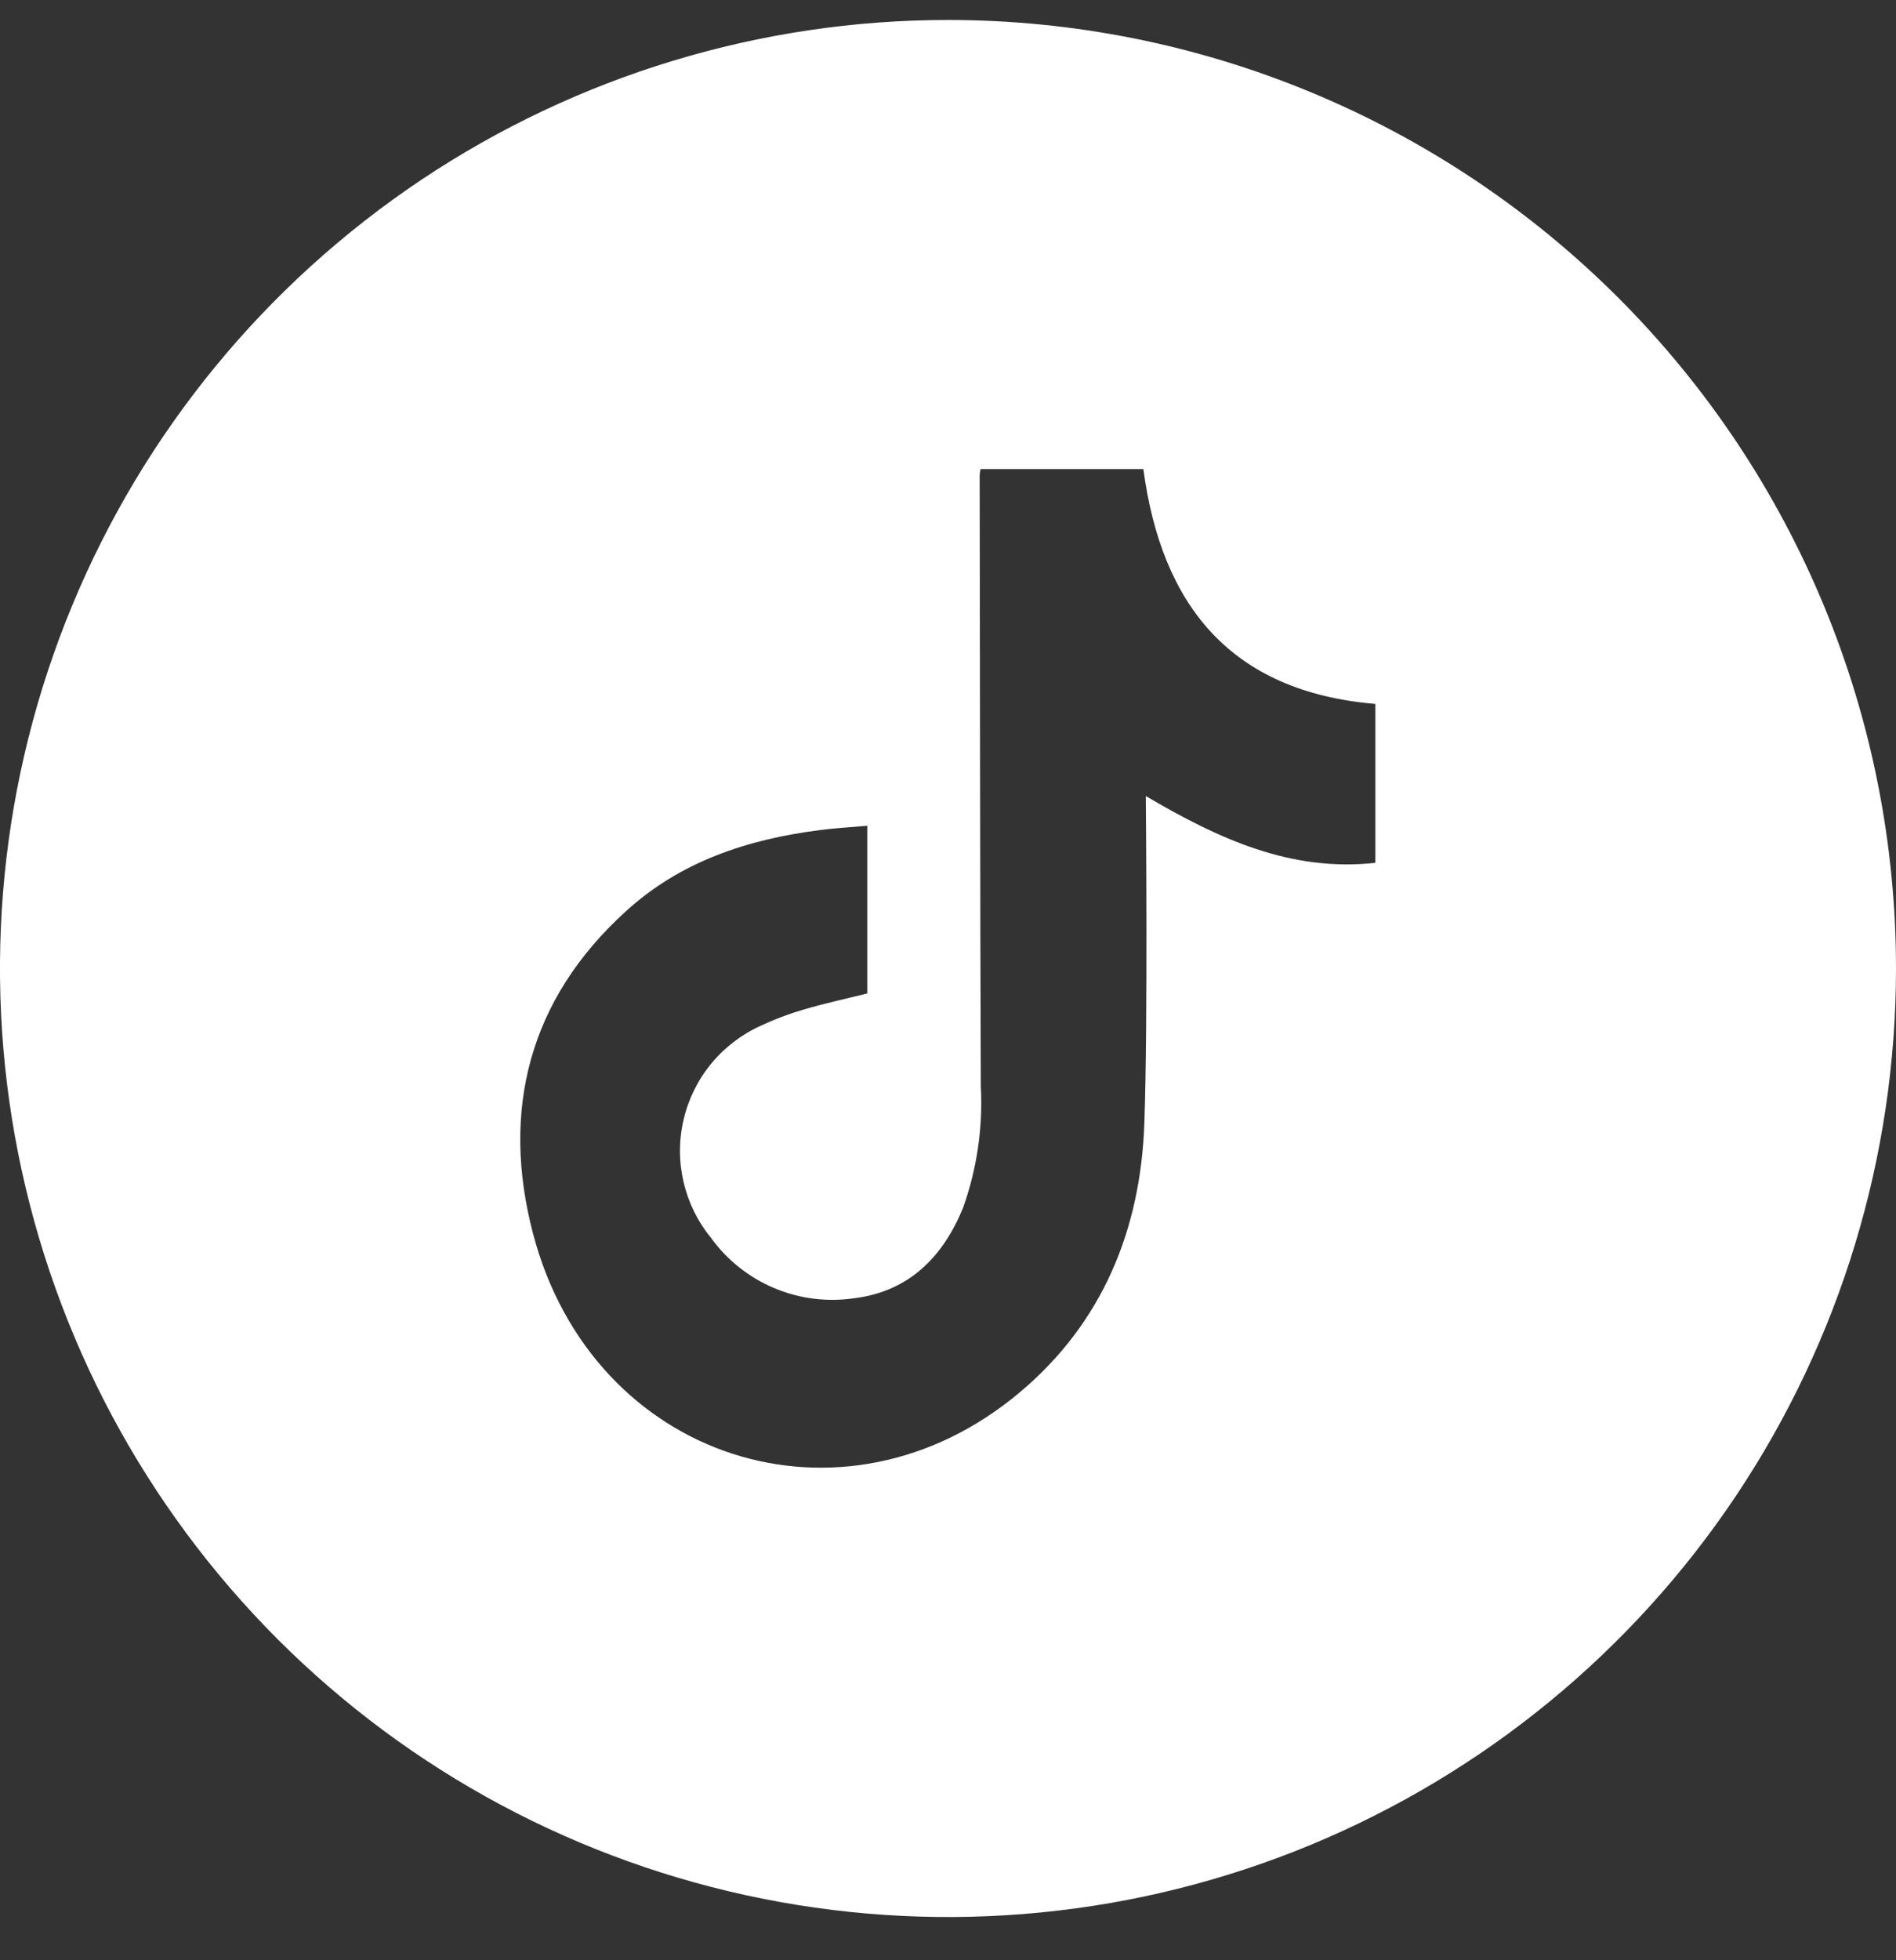 <svg xmlns="http://www.w3.org/2000/svg" fill="none" viewBox="0 0 30 31" height="31" width="30">
<rect x="0" y="0" width="30" height="31" fill="#333333" stroke="none"/>
<path fill="white" d="M15 0.316C12.033 0.316 9.133 1.196 6.666 2.844C4.2 4.493 2.277 6.835 1.142 9.576C0.006 12.317 -0.291 15.333 0.288 18.243C0.867 21.152 2.296 23.825 4.393 25.923C6.491 28.021 9.164 29.449 12.074 30.028C14.983 30.607 17.999 30.31 20.74 29.175C23.481 28.039 25.824 26.117 27.472 23.65C29.12 21.183 30 18.283 30 15.316C30 11.338 28.42 7.523 25.607 4.71C22.794 1.897 18.978 0.316 15 0.316ZM21.762 13.645C20.424 13.793 19.277 13.264 18.13 12.589C18.13 12.699 18.164 16.126 18.107 17.76C18.049 19.439 17.449 20.918 16.133 22.021C13.342 24.364 9.381 23.099 8.436 19.516C7.922 17.564 8.368 15.806 9.9 14.414C10.762 13.625 11.826 13.274 12.967 13.128C13.212 13.096 13.459 13.082 13.723 13.059V15.711C13.387 15.794 13.048 15.867 12.714 15.966C12.483 16.033 12.257 16.118 12.04 16.22C11.736 16.357 11.467 16.562 11.255 16.819C11.043 17.076 10.893 17.379 10.817 17.703C10.74 18.028 10.74 18.365 10.815 18.69C10.89 19.015 11.039 19.318 11.25 19.576C11.504 19.927 11.849 20.201 12.248 20.37C12.648 20.538 13.085 20.594 13.514 20.531C14.376 20.426 14.917 19.884 15.237 19.104C15.458 18.487 15.554 17.832 15.519 17.178C15.507 13.957 15.507 10.738 15.501 7.516C15.504 7.483 15.509 7.45 15.515 7.418H18.091C18.379 9.573 19.472 10.939 21.762 11.132V13.645Z"></path>
</svg>
